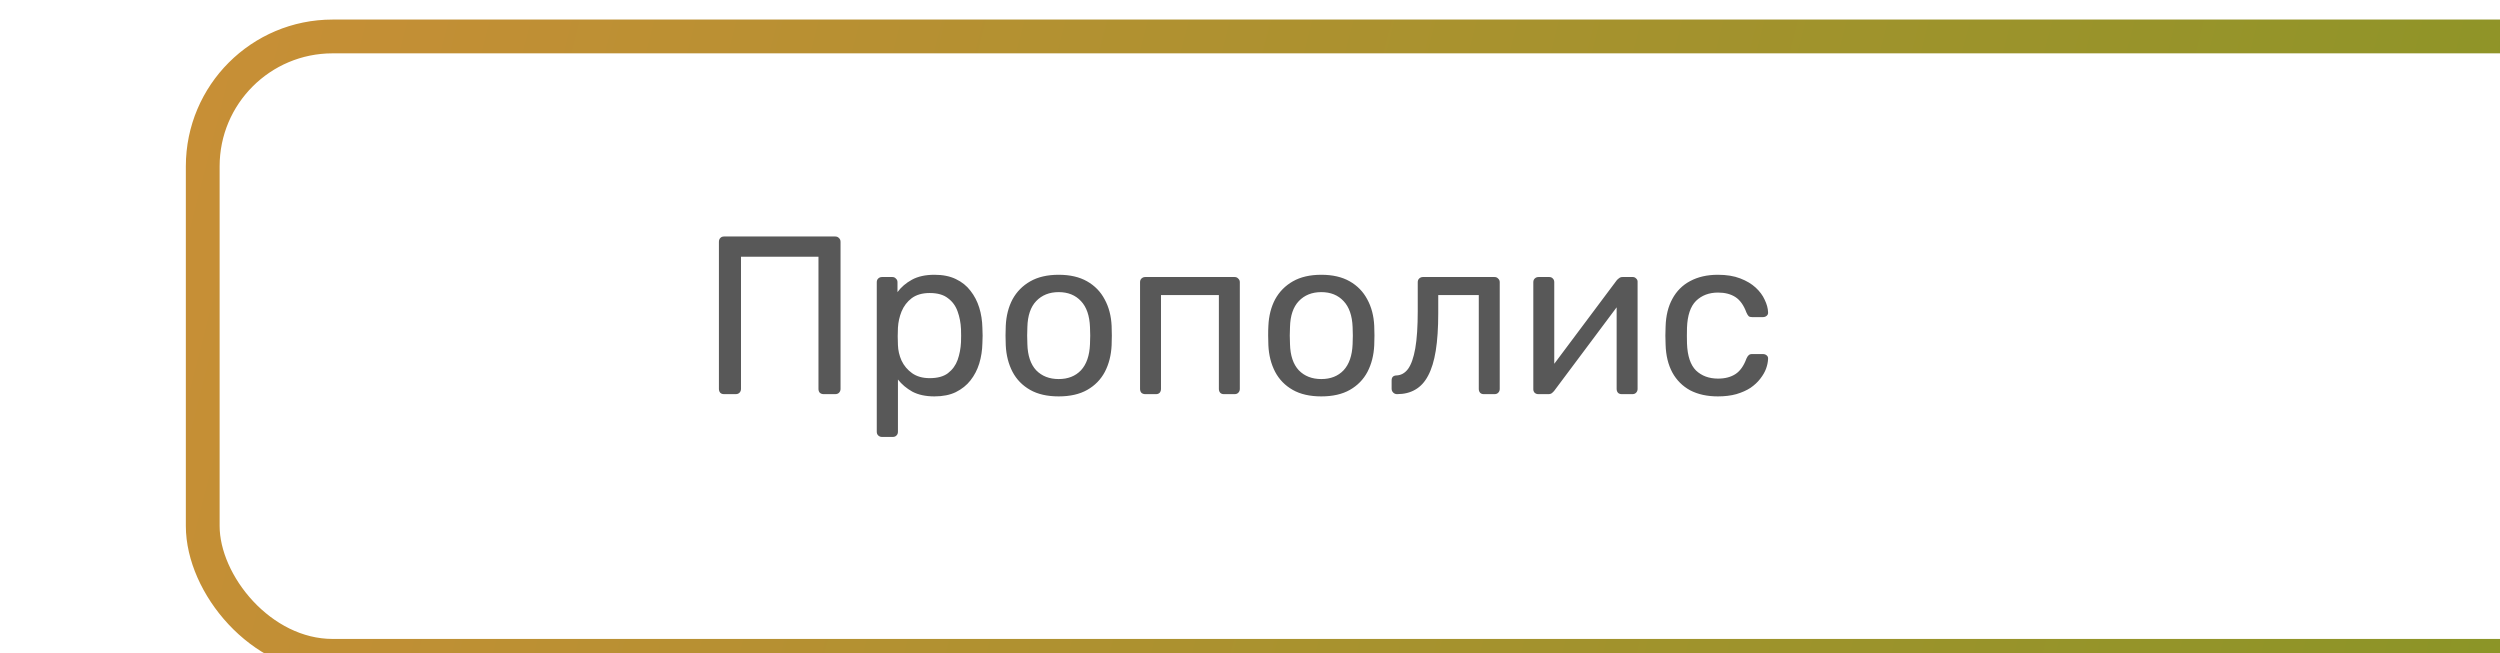 <?xml version="1.0" encoding="UTF-8"?> <svg xmlns="http://www.w3.org/2000/svg" width="222" height="58" viewBox="0 0 222 58" fill="none"> <g filter="url(#filter0_ii_525_11)"> <rect x="1.5" y="1.5" width="219" height="55" rx="11.529" stroke="url(#paint0_linear_525_11)" stroke-opacity="0.3" stroke-width="3"></rect> <rect x="1.5" y="1.5" width="219" height="55" rx="11.529" stroke="url(#paint1_linear_525_11)" stroke-width="3"></rect> </g> <path d="M64.3 35C64.153 35 64.04 34.96 63.96 34.88C63.88 34.787 63.84 34.673 63.84 34.54V21.48C63.84 21.333 63.88 21.22 63.96 21.14C64.04 21.047 64.153 21 64.3 21H74.16C74.306 21 74.42 21.047 74.5 21.14C74.593 21.22 74.64 21.333 74.64 21.48V34.54C74.64 34.673 74.593 34.787 74.5 34.88C74.42 34.96 74.306 35 74.16 35H73.14C73.006 35 72.893 34.96 72.8 34.88C72.72 34.787 72.68 34.673 72.68 34.54V22.8H65.8V34.54C65.8 34.673 65.753 34.787 65.66 34.88C65.58 34.96 65.466 35 65.32 35H64.3ZM78.317 38.8C78.184 38.8 78.071 38.753 77.977 38.66C77.897 38.58 77.857 38.473 77.857 38.34V25.06C77.857 24.927 77.897 24.82 77.977 24.74C78.071 24.647 78.184 24.6 78.317 24.6H79.237C79.371 24.6 79.477 24.647 79.557 24.74C79.651 24.82 79.697 24.927 79.697 25.06V25.94C80.017 25.5 80.444 25.133 80.977 24.84C81.511 24.547 82.177 24.4 82.977 24.4C83.724 24.4 84.357 24.527 84.877 24.78C85.411 25.033 85.844 25.38 86.177 25.82C86.524 26.26 86.784 26.76 86.957 27.32C87.131 27.88 87.224 28.48 87.237 29.12C87.251 29.333 87.257 29.56 87.257 29.8C87.257 30.04 87.251 30.267 87.237 30.48C87.224 31.107 87.131 31.707 86.957 32.28C86.784 32.84 86.524 33.34 86.177 33.78C85.844 34.207 85.411 34.553 84.877 34.82C84.357 35.073 83.724 35.2 82.977 35.2C82.204 35.2 81.551 35.06 81.017 34.78C80.497 34.487 80.071 34.127 79.737 33.7V38.34C79.737 38.473 79.697 38.58 79.617 38.66C79.537 38.753 79.424 38.8 79.277 38.8H78.317ZM82.557 33.58C83.251 33.58 83.791 33.433 84.177 33.14C84.577 32.833 84.864 32.44 85.037 31.96C85.211 31.467 85.311 30.94 85.337 30.38C85.351 29.993 85.351 29.607 85.337 29.22C85.311 28.66 85.211 28.14 85.037 27.66C84.864 27.167 84.577 26.773 84.177 26.48C83.791 26.173 83.251 26.02 82.557 26.02C81.904 26.02 81.371 26.173 80.957 26.48C80.557 26.787 80.257 27.18 80.057 27.66C79.871 28.127 79.764 28.607 79.737 29.1C79.724 29.313 79.717 29.567 79.717 29.86C79.717 30.153 79.724 30.413 79.737 30.64C79.751 31.107 79.857 31.567 80.057 32.02C80.271 32.473 80.584 32.847 80.997 33.14C81.411 33.433 81.931 33.58 82.557 33.58ZM94.011 35.2C92.998 35.2 92.151 35.007 91.472 34.62C90.791 34.233 90.272 33.7 89.912 33.02C89.552 32.327 89.352 31.54 89.311 30.66C89.298 30.433 89.291 30.147 89.291 29.8C89.291 29.44 89.298 29.153 89.311 28.94C89.352 28.047 89.552 27.26 89.912 26.58C90.285 25.9 90.811 25.367 91.492 24.98C92.171 24.593 93.011 24.4 94.011 24.4C95.011 24.4 95.852 24.593 96.531 24.98C97.212 25.367 97.731 25.9 98.091 26.58C98.465 27.26 98.671 28.047 98.712 28.94C98.725 29.153 98.731 29.44 98.731 29.8C98.731 30.147 98.725 30.433 98.712 30.66C98.671 31.54 98.472 32.327 98.112 33.02C97.751 33.7 97.231 34.233 96.552 34.62C95.871 35.007 95.025 35.2 94.011 35.2ZM94.011 33.66C94.838 33.66 95.498 33.4 95.992 32.88C96.485 32.347 96.751 31.573 96.791 30.56C96.805 30.36 96.811 30.107 96.811 29.8C96.811 29.493 96.805 29.24 96.791 29.04C96.751 28.027 96.485 27.26 95.992 26.74C95.498 26.207 94.838 25.94 94.011 25.94C93.185 25.94 92.518 26.207 92.011 26.74C91.518 27.26 91.258 28.027 91.231 29.04C91.218 29.24 91.212 29.493 91.212 29.8C91.212 30.107 91.218 30.36 91.231 30.56C91.258 31.573 91.518 32.347 92.011 32.88C92.518 33.4 93.185 33.66 94.011 33.66ZM101.696 35C101.563 35 101.449 34.96 101.356 34.88C101.276 34.787 101.236 34.673 101.236 34.54V25.06C101.236 24.927 101.276 24.82 101.356 24.74C101.449 24.647 101.563 24.6 101.696 24.6H109.636C109.769 24.6 109.876 24.647 109.956 24.74C110.049 24.82 110.096 24.927 110.096 25.06V34.54C110.096 34.673 110.049 34.787 109.956 34.88C109.876 34.96 109.769 35 109.636 35H108.676C108.543 35 108.436 34.96 108.356 34.88C108.276 34.787 108.236 34.673 108.236 34.54V26.2H103.096V34.54C103.096 34.673 103.056 34.787 102.976 34.88C102.896 34.96 102.789 35 102.656 35H101.696ZM117.332 35.2C116.318 35.2 115.472 35.007 114.792 34.62C114.112 34.233 113.592 33.7 113.232 33.02C112.872 32.327 112.672 31.54 112.632 30.66C112.618 30.433 112.612 30.147 112.612 29.8C112.612 29.44 112.618 29.153 112.632 28.94C112.672 28.047 112.872 27.26 113.232 26.58C113.605 25.9 114.132 25.367 114.812 24.98C115.492 24.593 116.332 24.4 117.332 24.4C118.332 24.4 119.172 24.593 119.852 24.98C120.532 25.367 121.052 25.9 121.412 26.58C121.785 27.26 121.992 28.047 122.032 28.94C122.045 29.153 122.052 29.44 122.052 29.8C122.052 30.147 122.045 30.433 122.032 30.66C121.992 31.54 121.792 32.327 121.432 33.02C121.072 33.7 120.552 34.233 119.872 34.62C119.192 35.007 118.345 35.2 117.332 35.2ZM117.332 33.66C118.158 33.66 118.818 33.4 119.312 32.88C119.805 32.347 120.072 31.573 120.112 30.56C120.125 30.36 120.132 30.107 120.132 29.8C120.132 29.493 120.125 29.24 120.112 29.04C120.072 28.027 119.805 27.26 119.312 26.74C118.818 26.207 118.158 25.94 117.332 25.94C116.505 25.94 115.838 26.207 115.332 26.74C114.838 27.26 114.578 28.027 114.552 29.04C114.538 29.24 114.532 29.493 114.532 29.8C114.532 30.107 114.538 30.36 114.552 30.56C114.578 31.573 114.838 32.347 115.332 32.88C115.838 33.4 116.505 33.66 117.332 33.66ZM124.056 35C123.923 35 123.81 34.953 123.716 34.86C123.623 34.767 123.576 34.653 123.576 34.52V33.78C123.576 33.5 123.716 33.353 123.996 33.34C124.41 33.327 124.756 33.133 125.036 32.76C125.316 32.373 125.53 31.767 125.676 30.94C125.823 30.1 125.896 28.993 125.896 27.62V25.06C125.896 24.927 125.936 24.82 126.016 24.74C126.11 24.647 126.223 24.6 126.356 24.6H132.716C132.85 24.6 132.956 24.647 133.036 24.74C133.13 24.82 133.176 24.927 133.176 25.06V34.54C133.176 34.673 133.13 34.787 133.036 34.88C132.956 34.96 132.85 35 132.716 35H131.756C131.623 35 131.516 34.96 131.436 34.88C131.356 34.787 131.316 34.673 131.316 34.54V26.2H127.716V27.84C127.716 29.12 127.643 30.22 127.496 31.14C127.35 32.047 127.123 32.787 126.816 33.36C126.523 33.92 126.143 34.333 125.676 34.6C125.223 34.867 124.683 35 124.056 35ZM136.598 35C136.478 35 136.371 34.96 136.278 34.88C136.198 34.787 136.158 34.687 136.158 34.58V25.06C136.158 24.927 136.198 24.82 136.278 24.74C136.371 24.647 136.484 24.6 136.618 24.6H137.578C137.711 24.6 137.818 24.647 137.898 24.74C137.978 24.82 138.018 24.927 138.018 25.06V33.54L137.498 33L143.558 24.9C143.624 24.82 143.698 24.753 143.778 24.7C143.858 24.633 143.958 24.6 144.078 24.6H144.998C145.104 24.6 145.198 24.64 145.278 24.72C145.371 24.8 145.418 24.893 145.418 25V34.54C145.418 34.673 145.371 34.787 145.278 34.88C145.198 34.96 145.091 35 144.958 35H144.018C143.871 35 143.758 34.96 143.678 34.88C143.598 34.787 143.558 34.673 143.558 34.54V26.56L144.118 26.54L138.018 34.7C137.964 34.767 137.898 34.833 137.818 34.9C137.738 34.967 137.631 35 137.498 35H136.598ZM152.545 35.2C151.599 35.2 150.779 35.02 150.085 34.66C149.405 34.287 148.879 33.76 148.505 33.08C148.132 32.387 147.932 31.56 147.905 30.6C147.892 30.4 147.885 30.133 147.885 29.8C147.885 29.467 147.892 29.2 147.905 29C147.932 28.04 148.132 27.22 148.505 26.54C148.879 25.847 149.405 25.32 150.085 24.96C150.779 24.587 151.599 24.4 152.545 24.4C153.319 24.4 153.979 24.507 154.525 24.72C155.085 24.933 155.545 25.207 155.905 25.54C156.265 25.873 156.532 26.233 156.705 26.62C156.892 27.007 156.992 27.373 157.005 27.72C157.019 27.853 156.979 27.96 156.885 28.04C156.792 28.12 156.679 28.16 156.545 28.16H155.585C155.452 28.16 155.352 28.133 155.285 28.08C155.219 28.013 155.152 27.907 155.085 27.76C154.845 27.107 154.519 26.647 154.105 26.38C153.692 26.113 153.179 25.98 152.565 25.98C151.765 25.98 151.112 26.227 150.605 26.72C150.112 27.213 149.845 28.007 149.805 29.1C149.792 29.58 149.792 30.047 149.805 30.5C149.845 31.607 150.112 32.407 150.605 32.9C151.112 33.38 151.765 33.62 152.565 33.62C153.179 33.62 153.692 33.487 154.105 33.22C154.519 32.953 154.845 32.493 155.085 31.84C155.152 31.693 155.219 31.593 155.285 31.54C155.352 31.473 155.452 31.44 155.585 31.44H156.545C156.679 31.44 156.792 31.48 156.885 31.56C156.979 31.64 157.019 31.747 157.005 31.88C156.992 32.16 156.932 32.447 156.825 32.74C156.719 33.033 156.545 33.333 156.305 33.64C156.079 33.933 155.792 34.2 155.445 34.44C155.099 34.667 154.679 34.853 154.185 35C153.705 35.133 153.159 35.2 152.545 35.2Z" fill="#585858"></path> <defs> <filter id="filter0_ii_525_11" x="0" y="0" width="238.503" height="59.737" filterUnits="userSpaceOnUse" color-interpolation-filters="sRGB"> <feFlood flood-opacity="0" result="BackgroundImageFix"></feFlood> <feBlend mode="normal" in="SourceGraphic" in2="BackgroundImageFix" result="shape"></feBlend> <feColorMatrix in="SourceAlpha" type="matrix" values="0 0 0 0 0 0 0 0 0 0 0 0 0 0 0 0 0 0 127 0" result="hardAlpha"></feColorMatrix> <feOffset dx="16.503"></feOffset> <feGaussianBlur stdDeviation="13.029"></feGaussianBlur> <feComposite in2="hardAlpha" operator="arithmetic" k2="-1" k3="1"></feComposite> <feColorMatrix type="matrix" values="0 0 0 0 1 0 0 0 0 1 0 0 0 0 1 0 0 0 0.11 0"></feColorMatrix> <feBlend mode="normal" in2="shape" result="effect1_innerShadow_525_11"></feBlend> <feColorMatrix in="SourceAlpha" type="matrix" values="0 0 0 0 0 0 0 0 0 0 0 0 0 0 0 0 0 0 127 0" result="hardAlpha"></feColorMatrix> <feOffset dy="1.737"></feOffset> <feGaussianBlur stdDeviation="8.686"></feGaussianBlur> <feComposite in2="hardAlpha" operator="arithmetic" k2="-1" k3="1"></feComposite> <feColorMatrix type="matrix" values="0 0 0 0 1 0 0 0 0 1 0 0 0 0 1 0 0 0 0.41 0"></feColorMatrix> <feBlend mode="normal" in2="effect1_innerShadow_525_11" result="effect2_innerShadow_525_11"></feBlend> </filter> <linearGradient id="paint0_linear_525_11" x1="194.168" y1="80.33" x2="30.11" y2="-27.461" gradientUnits="userSpaceOnUse"> <stop stop-color="white" stop-opacity="0"></stop> <stop offset="0.432" stop-color="white"></stop> <stop offset="1" stop-color="white" stop-opacity="0"></stop> </linearGradient> <linearGradient id="paint1_linear_525_11" x1="-53" y1="-8.5" x2="217.896" y2="60.535" gradientUnits="userSpaceOnUse"> <stop stop-color="#D78D3A"></stop> <stop offset="1" stop-color="#889526"></stop> </linearGradient> </defs> </svg> 